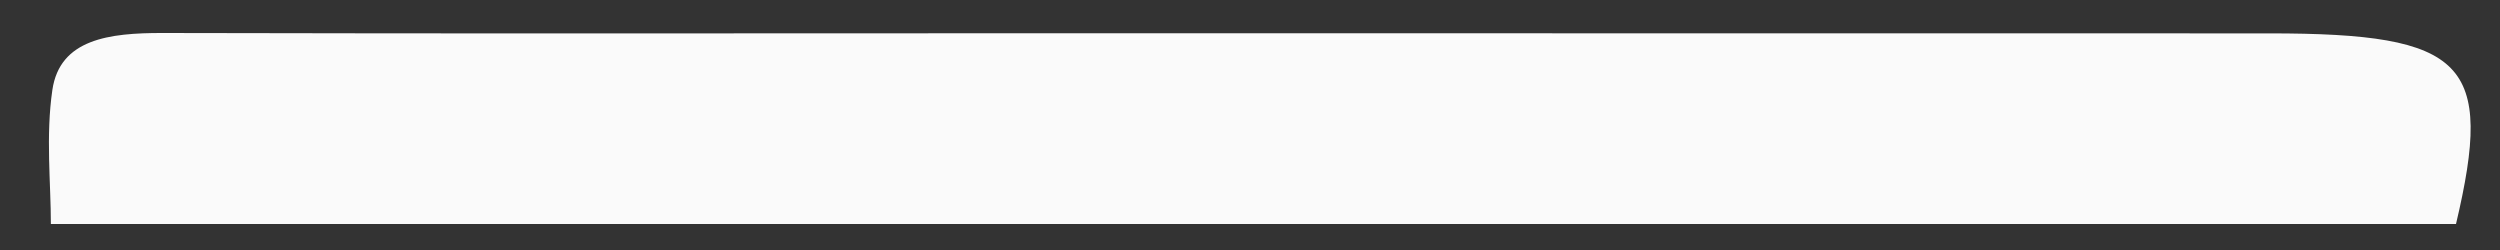 ﻿<?xml version="1.0" encoding="utf-8"?>
<svg version="1.1" xmlns:xlink="http://www.w3.org/1999/xlink" width="20px" height="2px" xmlns="http://www.w3.org/2000/svg">
  <rect width="100%" height="100%" fill="#333333" stroke="none"/>
  <g transform="matrix(1 0 0 1 -576 -2669 )">
    <path d="M 18.155 0.267  C 19.728 0.267  19.954 0.5  19.648 1.792  C 13.234 1.792  6.885 1.792  0.407 1.792  C 0.407 1.464  0.365 1.087  0.419 0.719  C 0.479 0.312  0.874 0.263  1.302 0.264  C 3.732 0.27  6.162 0.266  8.592 0.266  C 11.779 0.266  14.967 0.266  18.155 0.267  Z " fill-rule="nonzero" fill="#fafafa" stroke="none" transform="matrix(1 0 0 1 576 2669 )" />
  </g>
</svg>